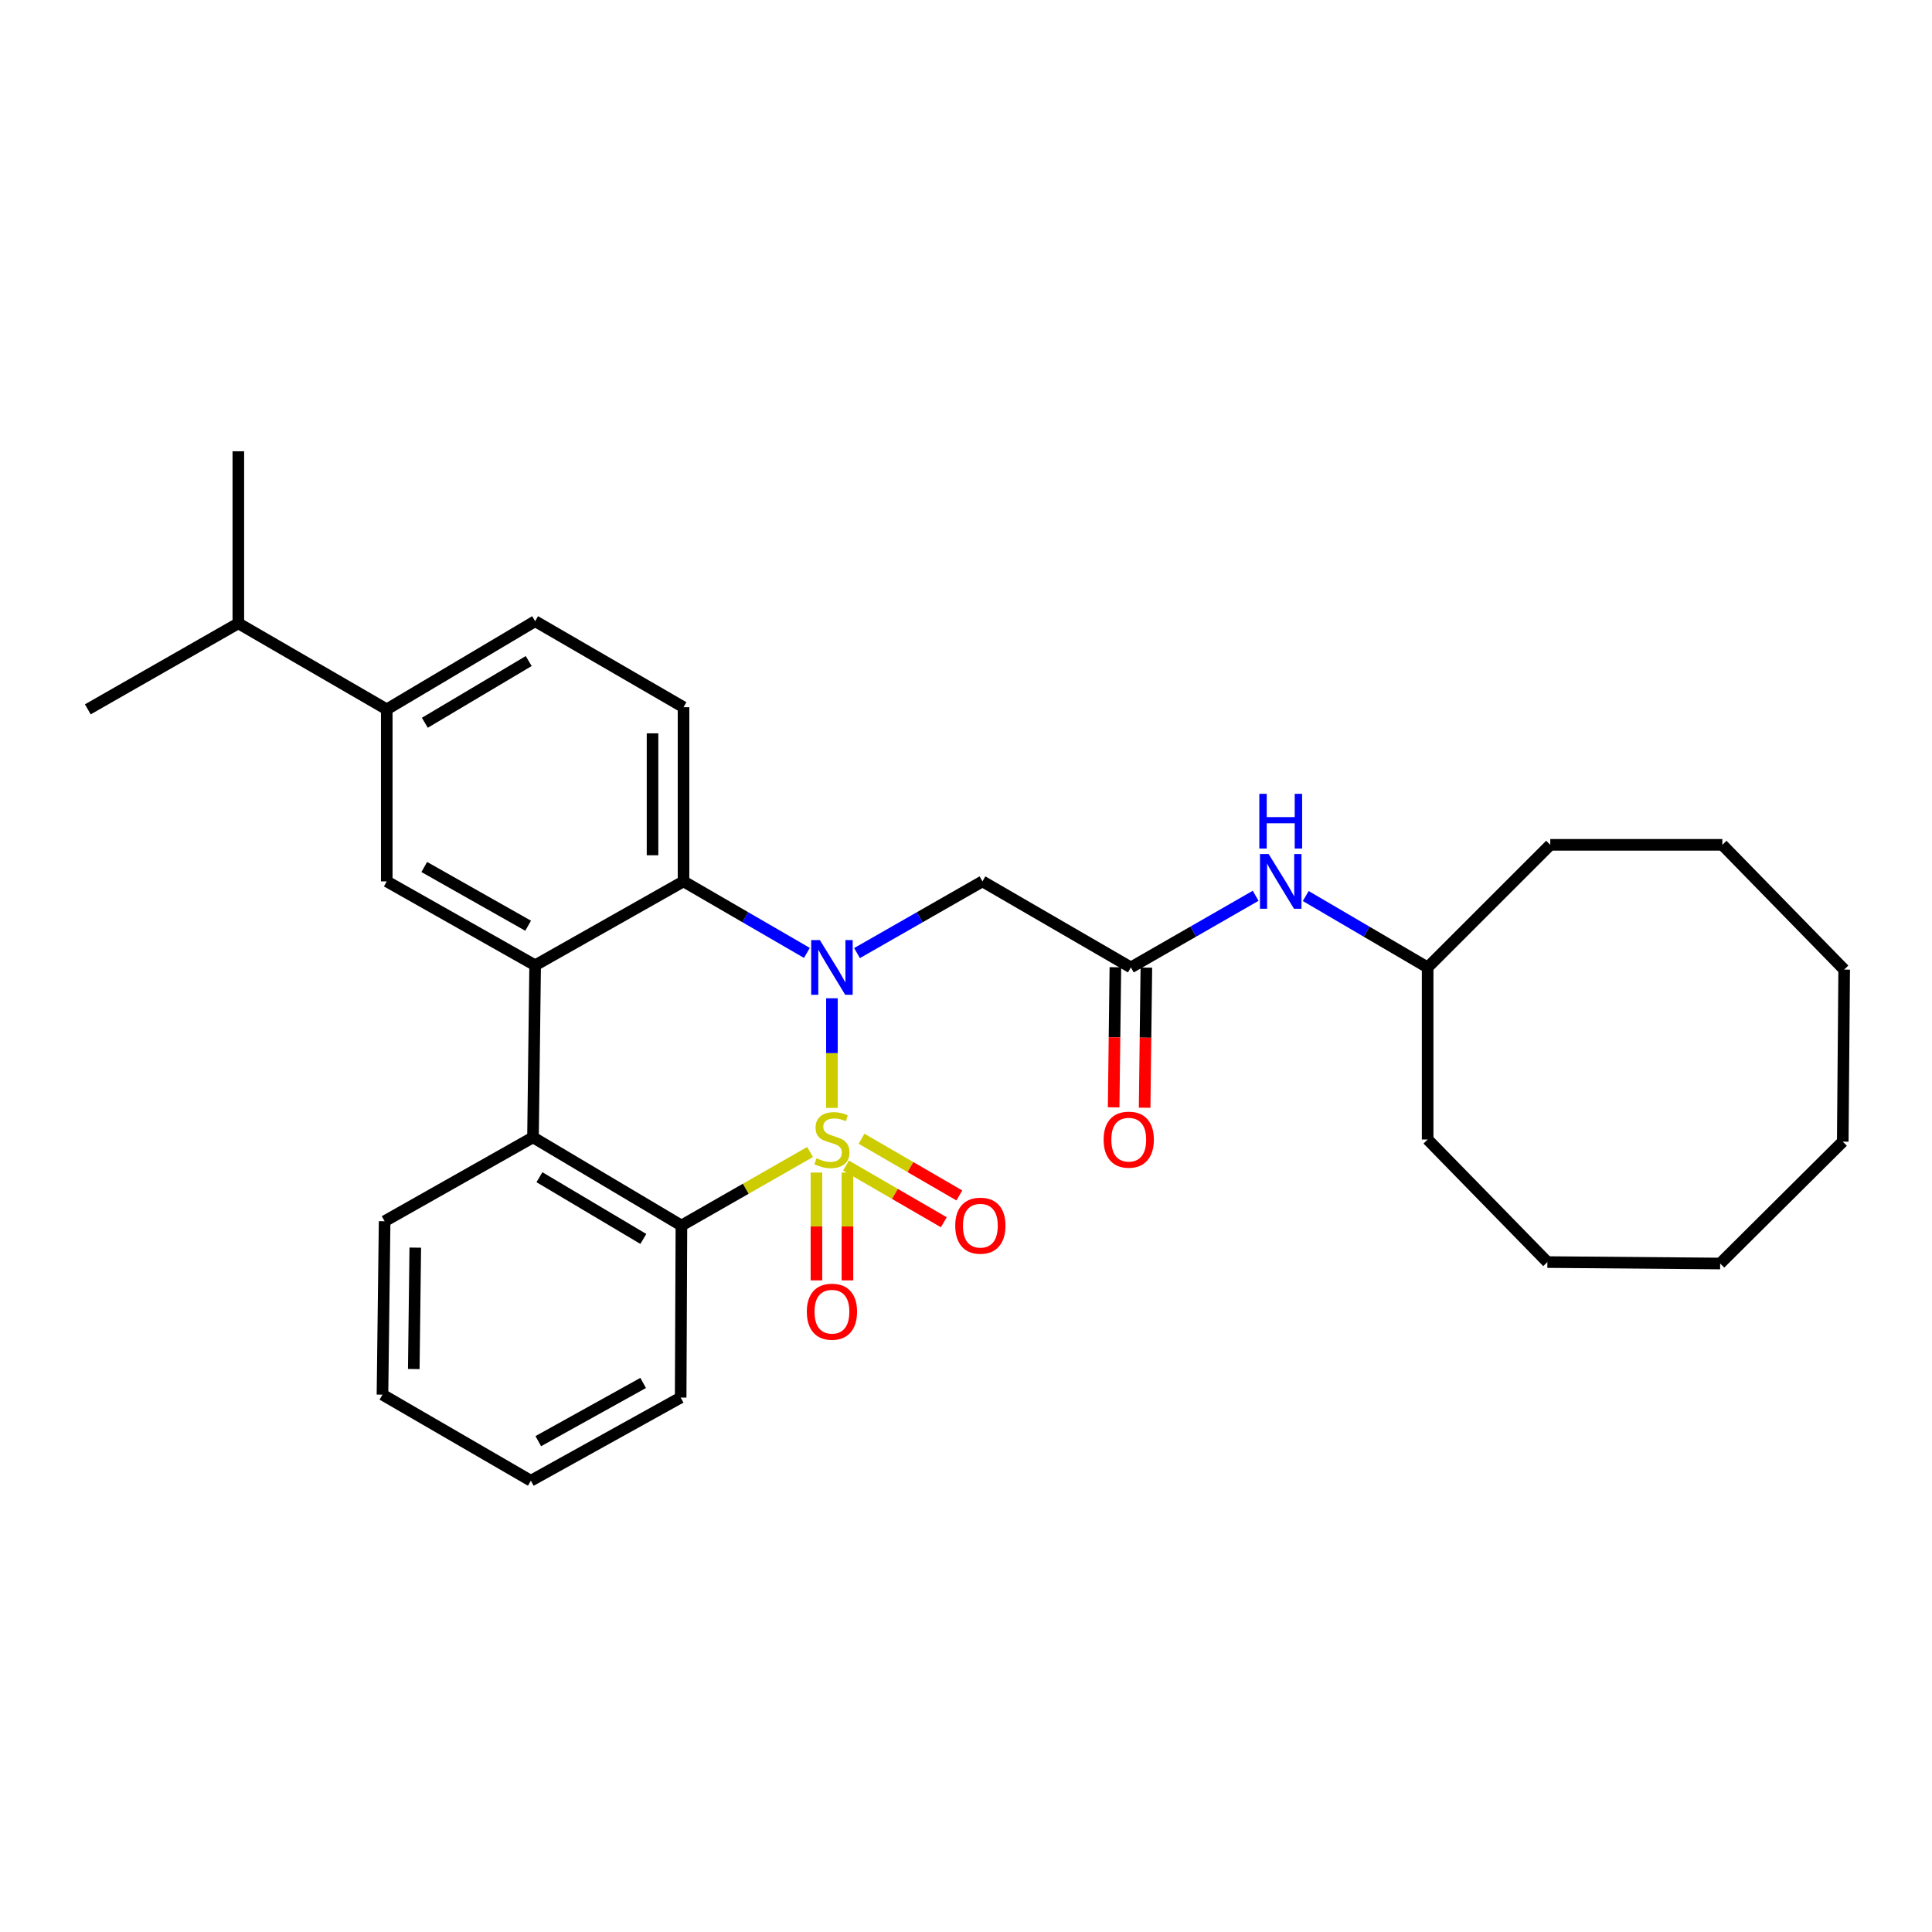 <?xml version='1.0' encoding='iso-8859-1'?>
<svg version='1.1' baseProfile='full'
              xmlns='http://www.w3.org/2000/svg'
                      xmlns:rdkit='http://www.rdkit.org/xml'
                      xmlns:xlink='http://www.w3.org/1999/xlink'
                  xml:space='preserve'
width='1000px' height='1000px' viewBox='0 0 1000 1000'>
<!-- END OF HEADER -->
<rect style='opacity:1.0;fill:#FFFFFF;stroke:none' width='1000' height='1000' x='0' y='0'> </rect>
<path class='bond-0' d='M 430.611,573.458 L 430.611,545.088' style='fill:none;fill-rule:evenodd;stroke:#CCCC00;stroke-width:6px;stroke-linecap:butt;stroke-linejoin:miter;stroke-opacity:1' />
<path class='bond-0' d='M 430.611,545.088 L 430.611,516.718' style='fill:none;fill-rule:evenodd;stroke:#0000FF;stroke-width:6px;stroke-linecap:butt;stroke-linejoin:miter;stroke-opacity:1' />
<path class='bond-1' d='M 419.287,596.276 L 385.995,615.304' style='fill:none;fill-rule:evenodd;stroke:#CCCC00;stroke-width:6px;stroke-linecap:butt;stroke-linejoin:miter;stroke-opacity:1' />
<path class='bond-1' d='M 385.995,615.304 L 352.703,634.332' style='fill:none;fill-rule:evenodd;stroke:#000000;stroke-width:6px;stroke-linecap:butt;stroke-linejoin:miter;stroke-opacity:1' />
<path class='bond-8' d='M 422.591,606.91 L 422.591,634.821' style='fill:none;fill-rule:evenodd;stroke:#CCCC00;stroke-width:6px;stroke-linecap:butt;stroke-linejoin:miter;stroke-opacity:1' />
<path class='bond-8' d='M 422.591,634.821 L 422.591,662.732' style='fill:none;fill-rule:evenodd;stroke:#FF0000;stroke-width:6px;stroke-linecap:butt;stroke-linejoin:miter;stroke-opacity:1' />
<path class='bond-8' d='M 438.631,606.91 L 438.631,634.821' style='fill:none;fill-rule:evenodd;stroke:#CCCC00;stroke-width:6px;stroke-linecap:butt;stroke-linejoin:miter;stroke-opacity:1' />
<path class='bond-8' d='M 438.631,634.821 L 438.631,662.732' style='fill:none;fill-rule:evenodd;stroke:#FF0000;stroke-width:6px;stroke-linecap:butt;stroke-linejoin:miter;stroke-opacity:1' />
<path class='bond-9' d='M 437.889,603.292 L 463.203,617.965' style='fill:none;fill-rule:evenodd;stroke:#CCCC00;stroke-width:6px;stroke-linecap:butt;stroke-linejoin:miter;stroke-opacity:1' />
<path class='bond-9' d='M 463.203,617.965 L 488.517,632.638' style='fill:none;fill-rule:evenodd;stroke:#FF0000;stroke-width:6px;stroke-linecap:butt;stroke-linejoin:miter;stroke-opacity:1' />
<path class='bond-9' d='M 445.932,589.415 L 471.246,604.088' style='fill:none;fill-rule:evenodd;stroke:#CCCC00;stroke-width:6px;stroke-linecap:butt;stroke-linejoin:miter;stroke-opacity:1' />
<path class='bond-9' d='M 471.246,604.088 L 496.56,618.761' style='fill:none;fill-rule:evenodd;stroke:#FF0000;stroke-width:6px;stroke-linecap:butt;stroke-linejoin:miter;stroke-opacity:1' />
<path class='bond-3' d='M 417.651,493.226 L 385.72,474.715' style='fill:none;fill-rule:evenodd;stroke:#0000FF;stroke-width:6px;stroke-linecap:butt;stroke-linejoin:miter;stroke-opacity:1' />
<path class='bond-3' d='M 385.72,474.715 L 353.79,456.203' style='fill:none;fill-rule:evenodd;stroke:#000000;stroke-width:6px;stroke-linecap:butt;stroke-linejoin:miter;stroke-opacity:1' />
<path class='bond-5' d='M 443.594,493.317 L 476.057,474.76' style='fill:none;fill-rule:evenodd;stroke:#0000FF;stroke-width:6px;stroke-linecap:butt;stroke-linejoin:miter;stroke-opacity:1' />
<path class='bond-5' d='M 476.057,474.76 L 508.519,456.203' style='fill:none;fill-rule:evenodd;stroke:#000000;stroke-width:6px;stroke-linecap:butt;stroke-linejoin:miter;stroke-opacity:1' />
<path class='bond-4' d='M 352.703,634.332 L 275.882,588.681' style='fill:none;fill-rule:evenodd;stroke:#000000;stroke-width:6px;stroke-linecap:butt;stroke-linejoin:miter;stroke-opacity:1' />
<path class='bond-4' d='M 332.986,641.273 L 279.211,609.318' style='fill:none;fill-rule:evenodd;stroke:#000000;stroke-width:6px;stroke-linecap:butt;stroke-linejoin:miter;stroke-opacity:1' />
<path class='bond-16' d='M 352.703,634.332 L 352.311,723.379' style='fill:none;fill-rule:evenodd;stroke:#000000;stroke-width:6px;stroke-linecap:butt;stroke-linejoin:miter;stroke-opacity:1' />
<path class='bond-2' d='M 276.987,499.635 L 275.882,588.681' style='fill:none;fill-rule:evenodd;stroke:#000000;stroke-width:6px;stroke-linecap:butt;stroke-linejoin:miter;stroke-opacity:1' />
<path class='bond-6' d='M 276.987,499.635 L 200.184,456.203' style='fill:none;fill-rule:evenodd;stroke:#000000;stroke-width:6px;stroke-linecap:butt;stroke-linejoin:miter;stroke-opacity:1' />
<path class='bond-6' d='M 273.362,479.158 L 219.599,448.756' style='fill:none;fill-rule:evenodd;stroke:#000000;stroke-width:6px;stroke-linecap:butt;stroke-linejoin:miter;stroke-opacity:1' />
<path class='bond-30' d='M 276.987,499.635 L 353.79,456.203' style='fill:none;fill-rule:evenodd;stroke:#000000;stroke-width:6px;stroke-linecap:butt;stroke-linejoin:miter;stroke-opacity:1' />
<path class='bond-10' d='M 353.79,456.203 L 353.79,366.051' style='fill:none;fill-rule:evenodd;stroke:#000000;stroke-width:6px;stroke-linecap:butt;stroke-linejoin:miter;stroke-opacity:1' />
<path class='bond-10' d='M 337.75,442.68 L 337.75,379.574' style='fill:none;fill-rule:evenodd;stroke:#000000;stroke-width:6px;stroke-linecap:butt;stroke-linejoin:miter;stroke-opacity:1' />
<path class='bond-18' d='M 275.882,588.681 L 199.079,632.104' style='fill:none;fill-rule:evenodd;stroke:#000000;stroke-width:6px;stroke-linecap:butt;stroke-linejoin:miter;stroke-opacity:1' />
<path class='bond-7' d='M 508.519,456.203 L 585.34,500.74' style='fill:none;fill-rule:evenodd;stroke:#000000;stroke-width:6px;stroke-linecap:butt;stroke-linejoin:miter;stroke-opacity:1' />
<path class='bond-11' d='M 200.184,456.203 L 200.184,367.156' style='fill:none;fill-rule:evenodd;stroke:#000000;stroke-width:6px;stroke-linecap:butt;stroke-linejoin:miter;stroke-opacity:1' />
<path class='bond-12' d='M 585.34,500.74 L 617.632,482.197' style='fill:none;fill-rule:evenodd;stroke:#000000;stroke-width:6px;stroke-linecap:butt;stroke-linejoin:miter;stroke-opacity:1' />
<path class='bond-12' d='M 617.632,482.197 L 649.924,463.654' style='fill:none;fill-rule:evenodd;stroke:#0000FF;stroke-width:6px;stroke-linecap:butt;stroke-linejoin:miter;stroke-opacity:1' />
<path class='bond-14' d='M 577.321,500.64 L 576.871,536.899' style='fill:none;fill-rule:evenodd;stroke:#000000;stroke-width:6px;stroke-linecap:butt;stroke-linejoin:miter;stroke-opacity:1' />
<path class='bond-14' d='M 576.871,536.899 L 576.421,573.158' style='fill:none;fill-rule:evenodd;stroke:#FF0000;stroke-width:6px;stroke-linecap:butt;stroke-linejoin:miter;stroke-opacity:1' />
<path class='bond-14' d='M 593.359,500.839 L 592.909,537.098' style='fill:none;fill-rule:evenodd;stroke:#000000;stroke-width:6px;stroke-linecap:butt;stroke-linejoin:miter;stroke-opacity:1' />
<path class='bond-14' d='M 592.909,537.098 L 592.459,573.357' style='fill:none;fill-rule:evenodd;stroke:#FF0000;stroke-width:6px;stroke-linecap:butt;stroke-linejoin:miter;stroke-opacity:1' />
<path class='bond-13' d='M 353.79,366.051 L 276.987,321.523' style='fill:none;fill-rule:evenodd;stroke:#000000;stroke-width:6px;stroke-linecap:butt;stroke-linejoin:miter;stroke-opacity:1' />
<path class='bond-15' d='M 200.184,367.156 L 123.363,322.637' style='fill:none;fill-rule:evenodd;stroke:#000000;stroke-width:6px;stroke-linecap:butt;stroke-linejoin:miter;stroke-opacity:1' />
<path class='bond-32' d='M 200.184,367.156 L 276.987,321.523' style='fill:none;fill-rule:evenodd;stroke:#000000;stroke-width:6px;stroke-linecap:butt;stroke-linejoin:miter;stroke-opacity:1' />
<path class='bond-32' d='M 219.897,374.101 L 273.659,342.158' style='fill:none;fill-rule:evenodd;stroke:#000000;stroke-width:6px;stroke-linecap:butt;stroke-linejoin:miter;stroke-opacity:1' />
<path class='bond-17' d='M 675.844,463.783 L 707.395,482.261' style='fill:none;fill-rule:evenodd;stroke:#0000FF;stroke-width:6px;stroke-linecap:butt;stroke-linejoin:miter;stroke-opacity:1' />
<path class='bond-17' d='M 707.395,482.261 L 738.946,500.74' style='fill:none;fill-rule:evenodd;stroke:#000000;stroke-width:6px;stroke-linecap:butt;stroke-linejoin:miter;stroke-opacity:1' />
<path class='bond-19' d='M 123.363,322.637 L 123.363,233.582' style='fill:none;fill-rule:evenodd;stroke:#000000;stroke-width:6px;stroke-linecap:butt;stroke-linejoin:miter;stroke-opacity:1' />
<path class='bond-20' d='M 123.363,322.637 L 45.455,367.156' style='fill:none;fill-rule:evenodd;stroke:#000000;stroke-width:6px;stroke-linecap:butt;stroke-linejoin:miter;stroke-opacity:1' />
<path class='bond-23' d='M 352.311,723.379 L 274.768,766.418' style='fill:none;fill-rule:evenodd;stroke:#000000;stroke-width:6px;stroke-linecap:butt;stroke-linejoin:miter;stroke-opacity:1' />
<path class='bond-23' d='M 332.895,715.81 L 278.615,745.938' style='fill:none;fill-rule:evenodd;stroke:#000000;stroke-width:6px;stroke-linecap:butt;stroke-linejoin:miter;stroke-opacity:1' />
<path class='bond-21' d='M 738.946,500.74 L 802.418,437.285' style='fill:none;fill-rule:evenodd;stroke:#000000;stroke-width:6px;stroke-linecap:butt;stroke-linejoin:miter;stroke-opacity:1' />
<path class='bond-22' d='M 738.946,500.74 L 738.946,589.804' style='fill:none;fill-rule:evenodd;stroke:#000000;stroke-width:6px;stroke-linecap:butt;stroke-linejoin:miter;stroke-opacity:1' />
<path class='bond-31' d='M 199.079,632.104 L 197.965,721.873' style='fill:none;fill-rule:evenodd;stroke:#000000;stroke-width:6px;stroke-linecap:butt;stroke-linejoin:miter;stroke-opacity:1' />
<path class='bond-31' d='M 214.95,645.769 L 214.17,708.606' style='fill:none;fill-rule:evenodd;stroke:#000000;stroke-width:6px;stroke-linecap:butt;stroke-linejoin:miter;stroke-opacity:1' />
<path class='bond-25' d='M 802.418,437.285 L 891.483,437.285' style='fill:none;fill-rule:evenodd;stroke:#000000;stroke-width:6px;stroke-linecap:butt;stroke-linejoin:miter;stroke-opacity:1' />
<path class='bond-26' d='M 738.946,589.804 L 800.921,653.25' style='fill:none;fill-rule:evenodd;stroke:#000000;stroke-width:6px;stroke-linecap:butt;stroke-linejoin:miter;stroke-opacity:1' />
<path class='bond-24' d='M 274.768,766.418 L 197.965,721.873' style='fill:none;fill-rule:evenodd;stroke:#000000;stroke-width:6px;stroke-linecap:butt;stroke-linejoin:miter;stroke-opacity:1' />
<path class='bond-28' d='M 891.483,437.285 L 954.545,501.862' style='fill:none;fill-rule:evenodd;stroke:#000000;stroke-width:6px;stroke-linecap:butt;stroke-linejoin:miter;stroke-opacity:1' />
<path class='bond-27' d='M 800.921,653.25 L 890.36,653.989' style='fill:none;fill-rule:evenodd;stroke:#000000;stroke-width:6px;stroke-linecap:butt;stroke-linejoin:miter;stroke-opacity:1' />
<path class='bond-29' d='M 890.36,653.989 L 953.806,590.909' style='fill:none;fill-rule:evenodd;stroke:#000000;stroke-width:6px;stroke-linecap:butt;stroke-linejoin:miter;stroke-opacity:1' />
<path class='bond-33' d='M 954.545,501.862 L 953.806,590.909' style='fill:none;fill-rule:evenodd;stroke:#000000;stroke-width:6px;stroke-linecap:butt;stroke-linejoin:miter;stroke-opacity:1' />
<path  class='atom-0' d='M 422.611 599.524
Q 422.931 599.644, 424.251 600.204
Q 425.571 600.764, 427.011 601.124
Q 428.491 601.444, 429.931 601.444
Q 432.611 601.444, 434.171 600.164
Q 435.731 598.844, 435.731 596.564
Q 435.731 595.004, 434.931 594.044
Q 434.171 593.084, 432.971 592.564
Q 431.771 592.044, 429.771 591.444
Q 427.251 590.684, 425.731 589.964
Q 424.251 589.244, 423.171 587.724
Q 422.131 586.204, 422.131 583.644
Q 422.131 580.084, 424.531 577.884
Q 426.971 575.684, 431.771 575.684
Q 435.051 575.684, 438.771 577.244
L 437.851 580.324
Q 434.451 578.924, 431.891 578.924
Q 429.131 578.924, 427.611 580.084
Q 426.091 581.204, 426.131 583.164
Q 426.131 584.684, 426.891 585.604
Q 427.691 586.524, 428.811 587.044
Q 429.971 587.564, 431.891 588.164
Q 434.451 588.964, 435.971 589.764
Q 437.491 590.564, 438.571 592.204
Q 439.691 593.804, 439.691 596.564
Q 439.691 600.484, 437.051 602.604
Q 434.451 604.684, 430.091 604.684
Q 427.571 604.684, 425.651 604.124
Q 423.771 603.604, 421.531 602.684
L 422.611 599.524
' fill='#CCCC00'/>
<path  class='atom-1' d='M 424.351 486.58
L 433.631 501.58
Q 434.551 503.06, 436.031 505.74
Q 437.511 508.42, 437.591 508.58
L 437.591 486.58
L 441.351 486.58
L 441.351 514.9
L 437.471 514.9
L 427.511 498.5
Q 426.351 496.58, 425.111 494.38
Q 423.911 492.18, 423.551 491.5
L 423.551 514.9
L 419.871 514.9
L 419.871 486.58
L 424.351 486.58
' fill='#0000FF'/>
<path  class='atom-9' d='M 417.611 678.931
Q 417.611 672.131, 420.971 668.331
Q 424.331 664.531, 430.611 664.531
Q 436.891 664.531, 440.251 668.331
Q 443.611 672.131, 443.611 678.931
Q 443.611 685.811, 440.211 689.731
Q 436.811 693.611, 430.611 693.611
Q 424.371 693.611, 420.971 689.731
Q 417.611 685.851, 417.611 678.931
M 430.611 690.411
Q 434.931 690.411, 437.251 687.531
Q 439.611 684.611, 439.611 678.931
Q 439.611 673.371, 437.251 670.571
Q 434.931 667.731, 430.611 667.731
Q 426.291 667.731, 423.931 670.531
Q 421.611 673.331, 421.611 678.931
Q 421.611 684.651, 423.931 687.531
Q 426.291 690.411, 430.611 690.411
' fill='#FF0000'/>
<path  class='atom-10' d='M 494.432 634.412
Q 494.432 627.612, 497.792 623.812
Q 501.152 620.012, 507.432 620.012
Q 513.712 620.012, 517.072 623.812
Q 520.432 627.612, 520.432 634.412
Q 520.432 641.292, 517.032 645.212
Q 513.632 649.092, 507.432 649.092
Q 501.192 649.092, 497.792 645.212
Q 494.432 641.332, 494.432 634.412
M 507.432 645.892
Q 511.752 645.892, 514.072 643.012
Q 516.432 640.092, 516.432 634.412
Q 516.432 628.852, 514.072 626.052
Q 511.752 623.212, 507.432 623.212
Q 503.112 623.212, 500.752 626.012
Q 498.432 628.812, 498.432 634.412
Q 498.432 640.132, 500.752 643.012
Q 503.112 645.892, 507.432 645.892
' fill='#FF0000'/>
<path  class='atom-13' d='M 656.64 442.043
L 665.92 457.043
Q 666.84 458.523, 668.32 461.203
Q 669.8 463.883, 669.88 464.043
L 669.88 442.043
L 673.64 442.043
L 673.64 470.363
L 669.76 470.363
L 659.8 453.963
Q 658.64 452.043, 657.4 449.843
Q 656.2 447.643, 655.84 446.963
L 655.84 470.363
L 652.16 470.363
L 652.16 442.043
L 656.64 442.043
' fill='#0000FF'/>
<path  class='atom-13' d='M 651.82 410.891
L 655.66 410.891
L 655.66 422.931
L 670.14 422.931
L 670.14 410.891
L 673.98 410.891
L 673.98 439.211
L 670.14 439.211
L 670.14 426.131
L 655.66 426.131
L 655.66 439.211
L 651.82 439.211
L 651.82 410.891
' fill='#0000FF'/>
<path  class='atom-15' d='M 571.235 589.884
Q 571.235 583.084, 574.595 579.284
Q 577.955 575.484, 584.235 575.484
Q 590.515 575.484, 593.875 579.284
Q 597.235 583.084, 597.235 589.884
Q 597.235 596.764, 593.835 600.684
Q 590.435 604.564, 584.235 604.564
Q 577.995 604.564, 574.595 600.684
Q 571.235 596.804, 571.235 589.884
M 584.235 601.364
Q 588.555 601.364, 590.875 598.484
Q 593.235 595.564, 593.235 589.884
Q 593.235 584.324, 590.875 581.524
Q 588.555 578.684, 584.235 578.684
Q 579.915 578.684, 577.555 581.484
Q 575.235 584.284, 575.235 589.884
Q 575.235 595.604, 577.555 598.484
Q 579.915 601.364, 584.235 601.364
' fill='#FF0000'/>
</svg>
